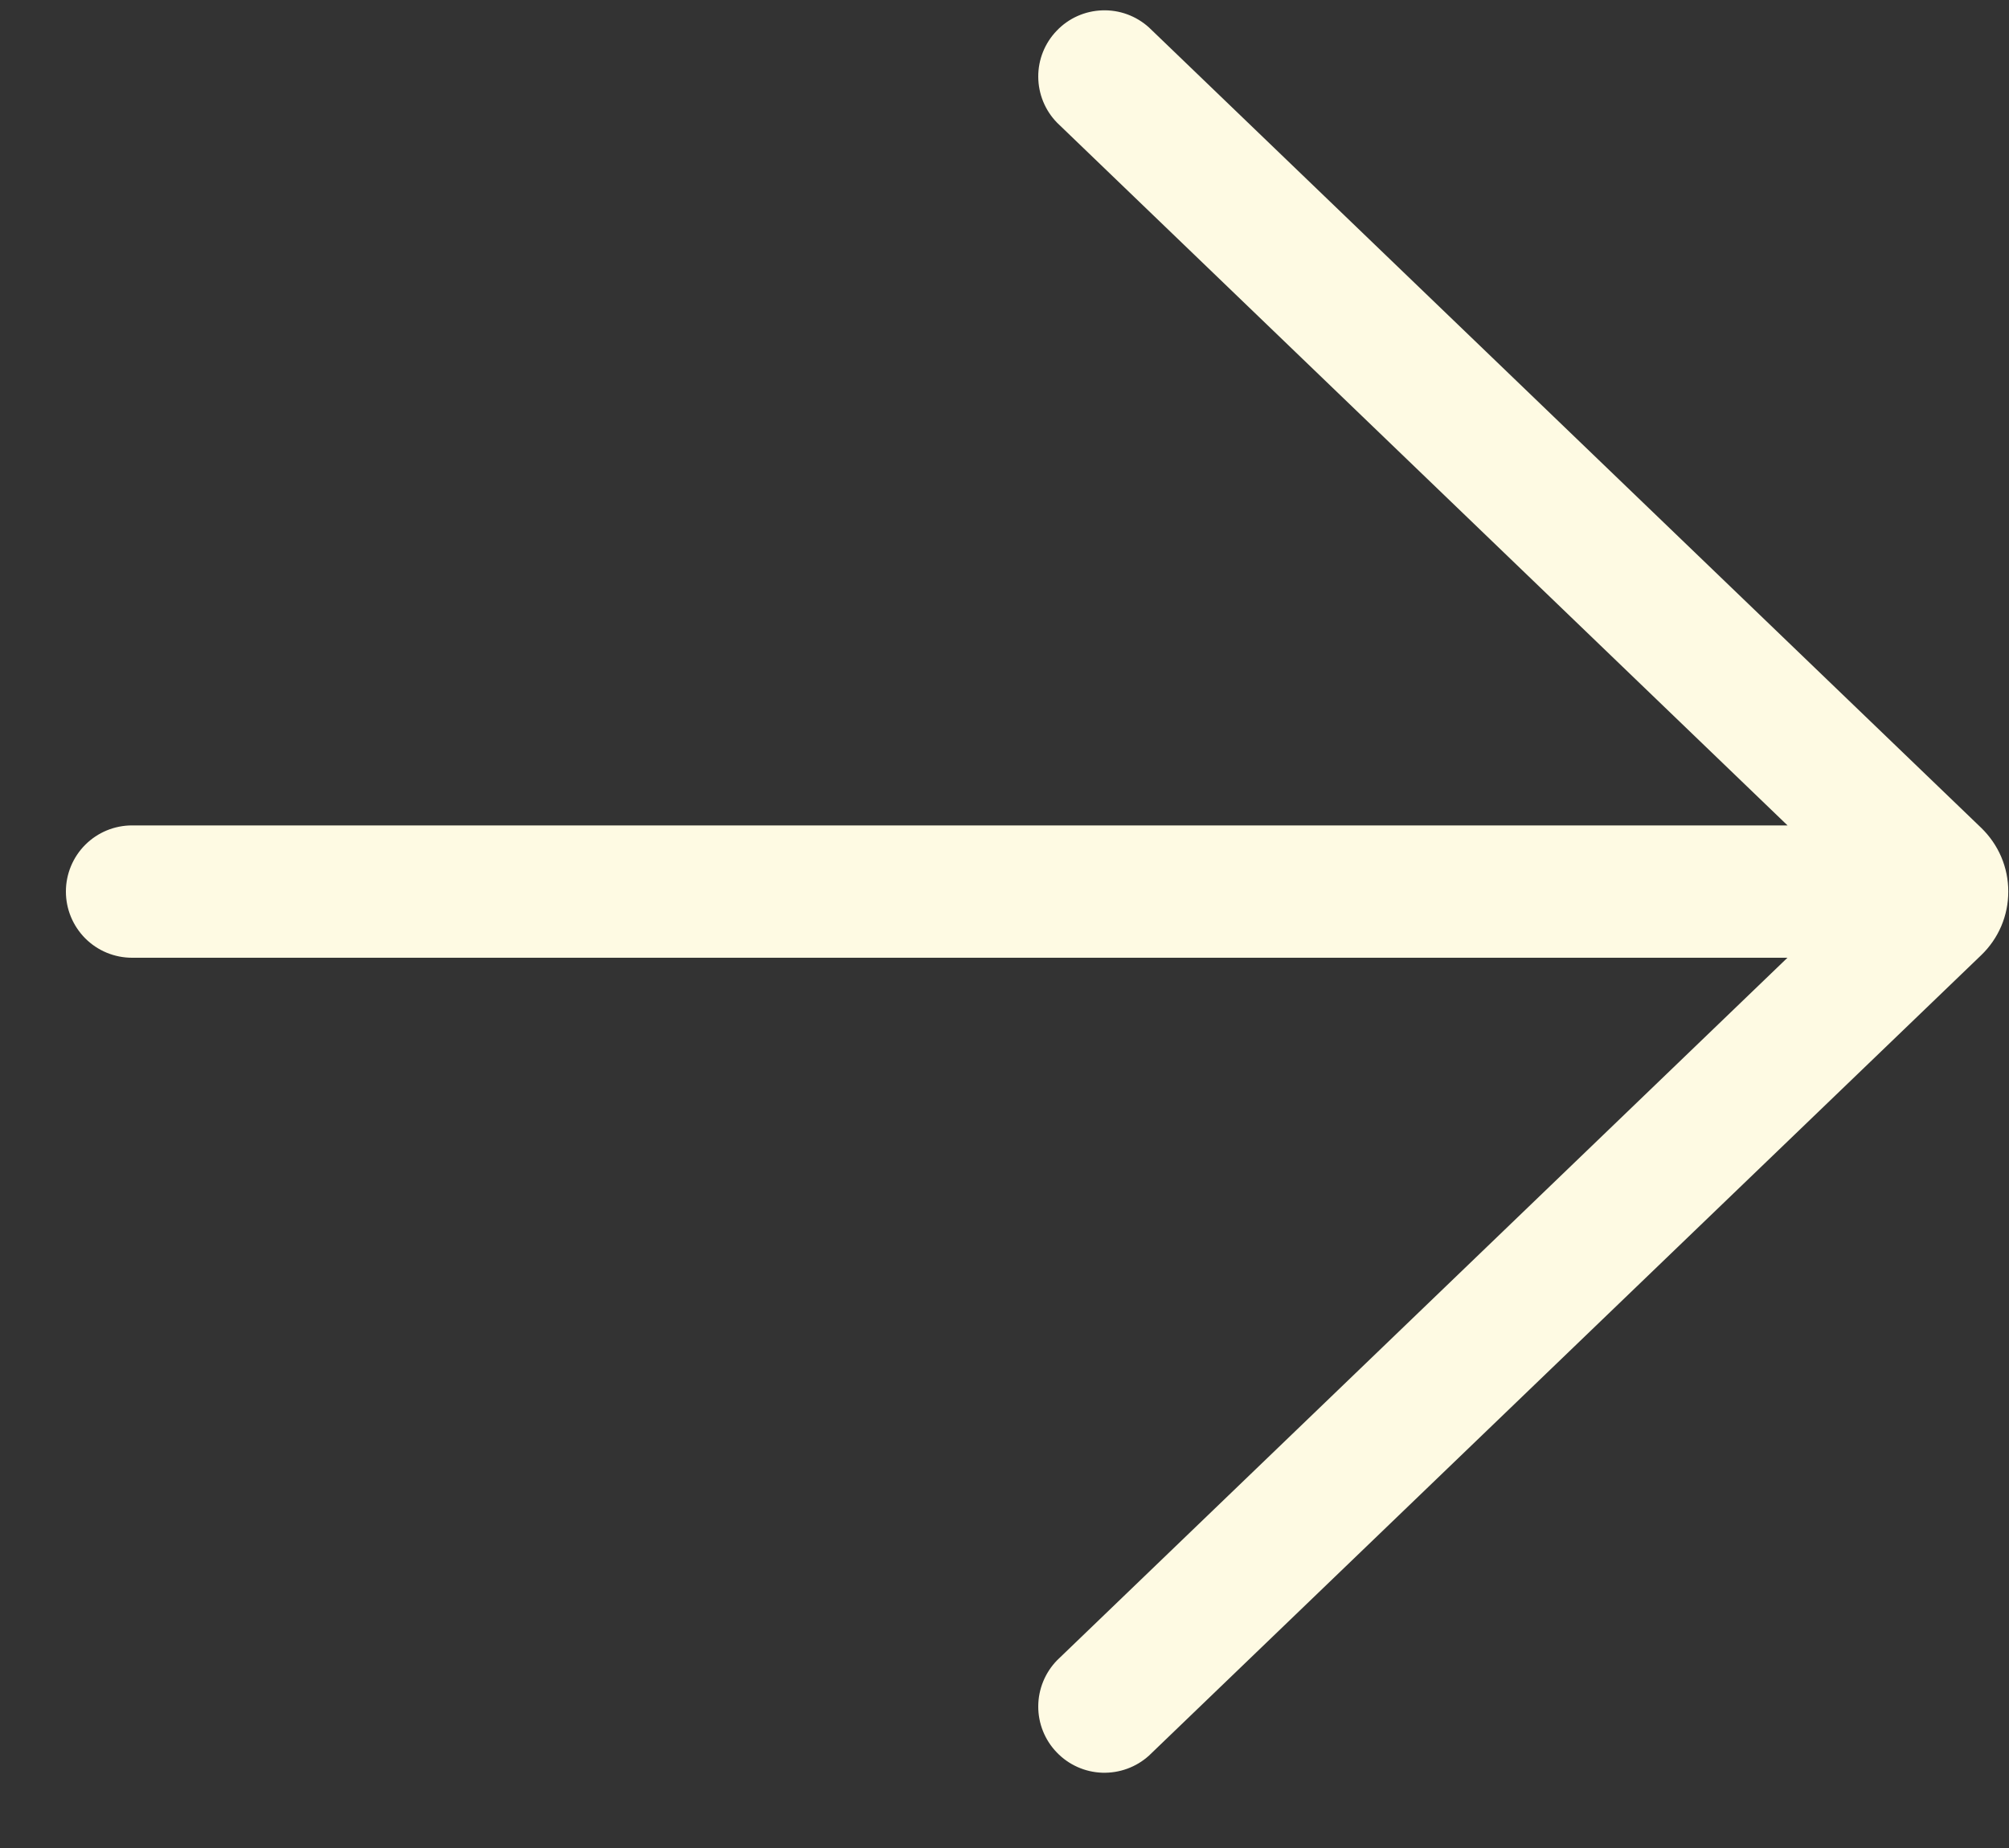<svg width="25" height="23" viewBox="0 0 25 23" fill="none" xmlns="http://www.w3.org/2000/svg">
<rect x="0" y="0" width="25" height="23" fill="#333333" stroke="none"/>
<path d="M14.298 0.342C14.139 0.198 13.93 0.121 13.716 0.129C13.502 0.136 13.299 0.226 13.151 0.381C13.002 0.535 12.919 0.741 12.92 0.955C12.921 1.17 13.005 1.375 13.155 1.528L22.244 10.273H1.644C1.425 10.273 1.216 10.359 1.061 10.514C0.907 10.668 0.82 10.878 0.82 11.096C0.82 11.315 0.907 11.524 1.061 11.679C1.216 11.834 1.425 11.92 1.644 11.92H22.243L13.155 20.663C13.005 20.817 12.921 21.022 12.92 21.236C12.919 21.451 13.002 21.657 13.151 21.811C13.299 21.965 13.502 22.056 13.716 22.063C13.93 22.07 14.139 21.994 14.298 21.85L24.655 11.887C24.761 11.785 24.846 11.662 24.904 11.526C24.962 11.39 24.991 11.244 24.991 11.096C24.991 10.948 24.962 10.802 24.904 10.666C24.846 10.53 24.761 10.407 24.655 10.304L14.298 0.342Z" fill="#FEFAE3"></path>
</svg>
